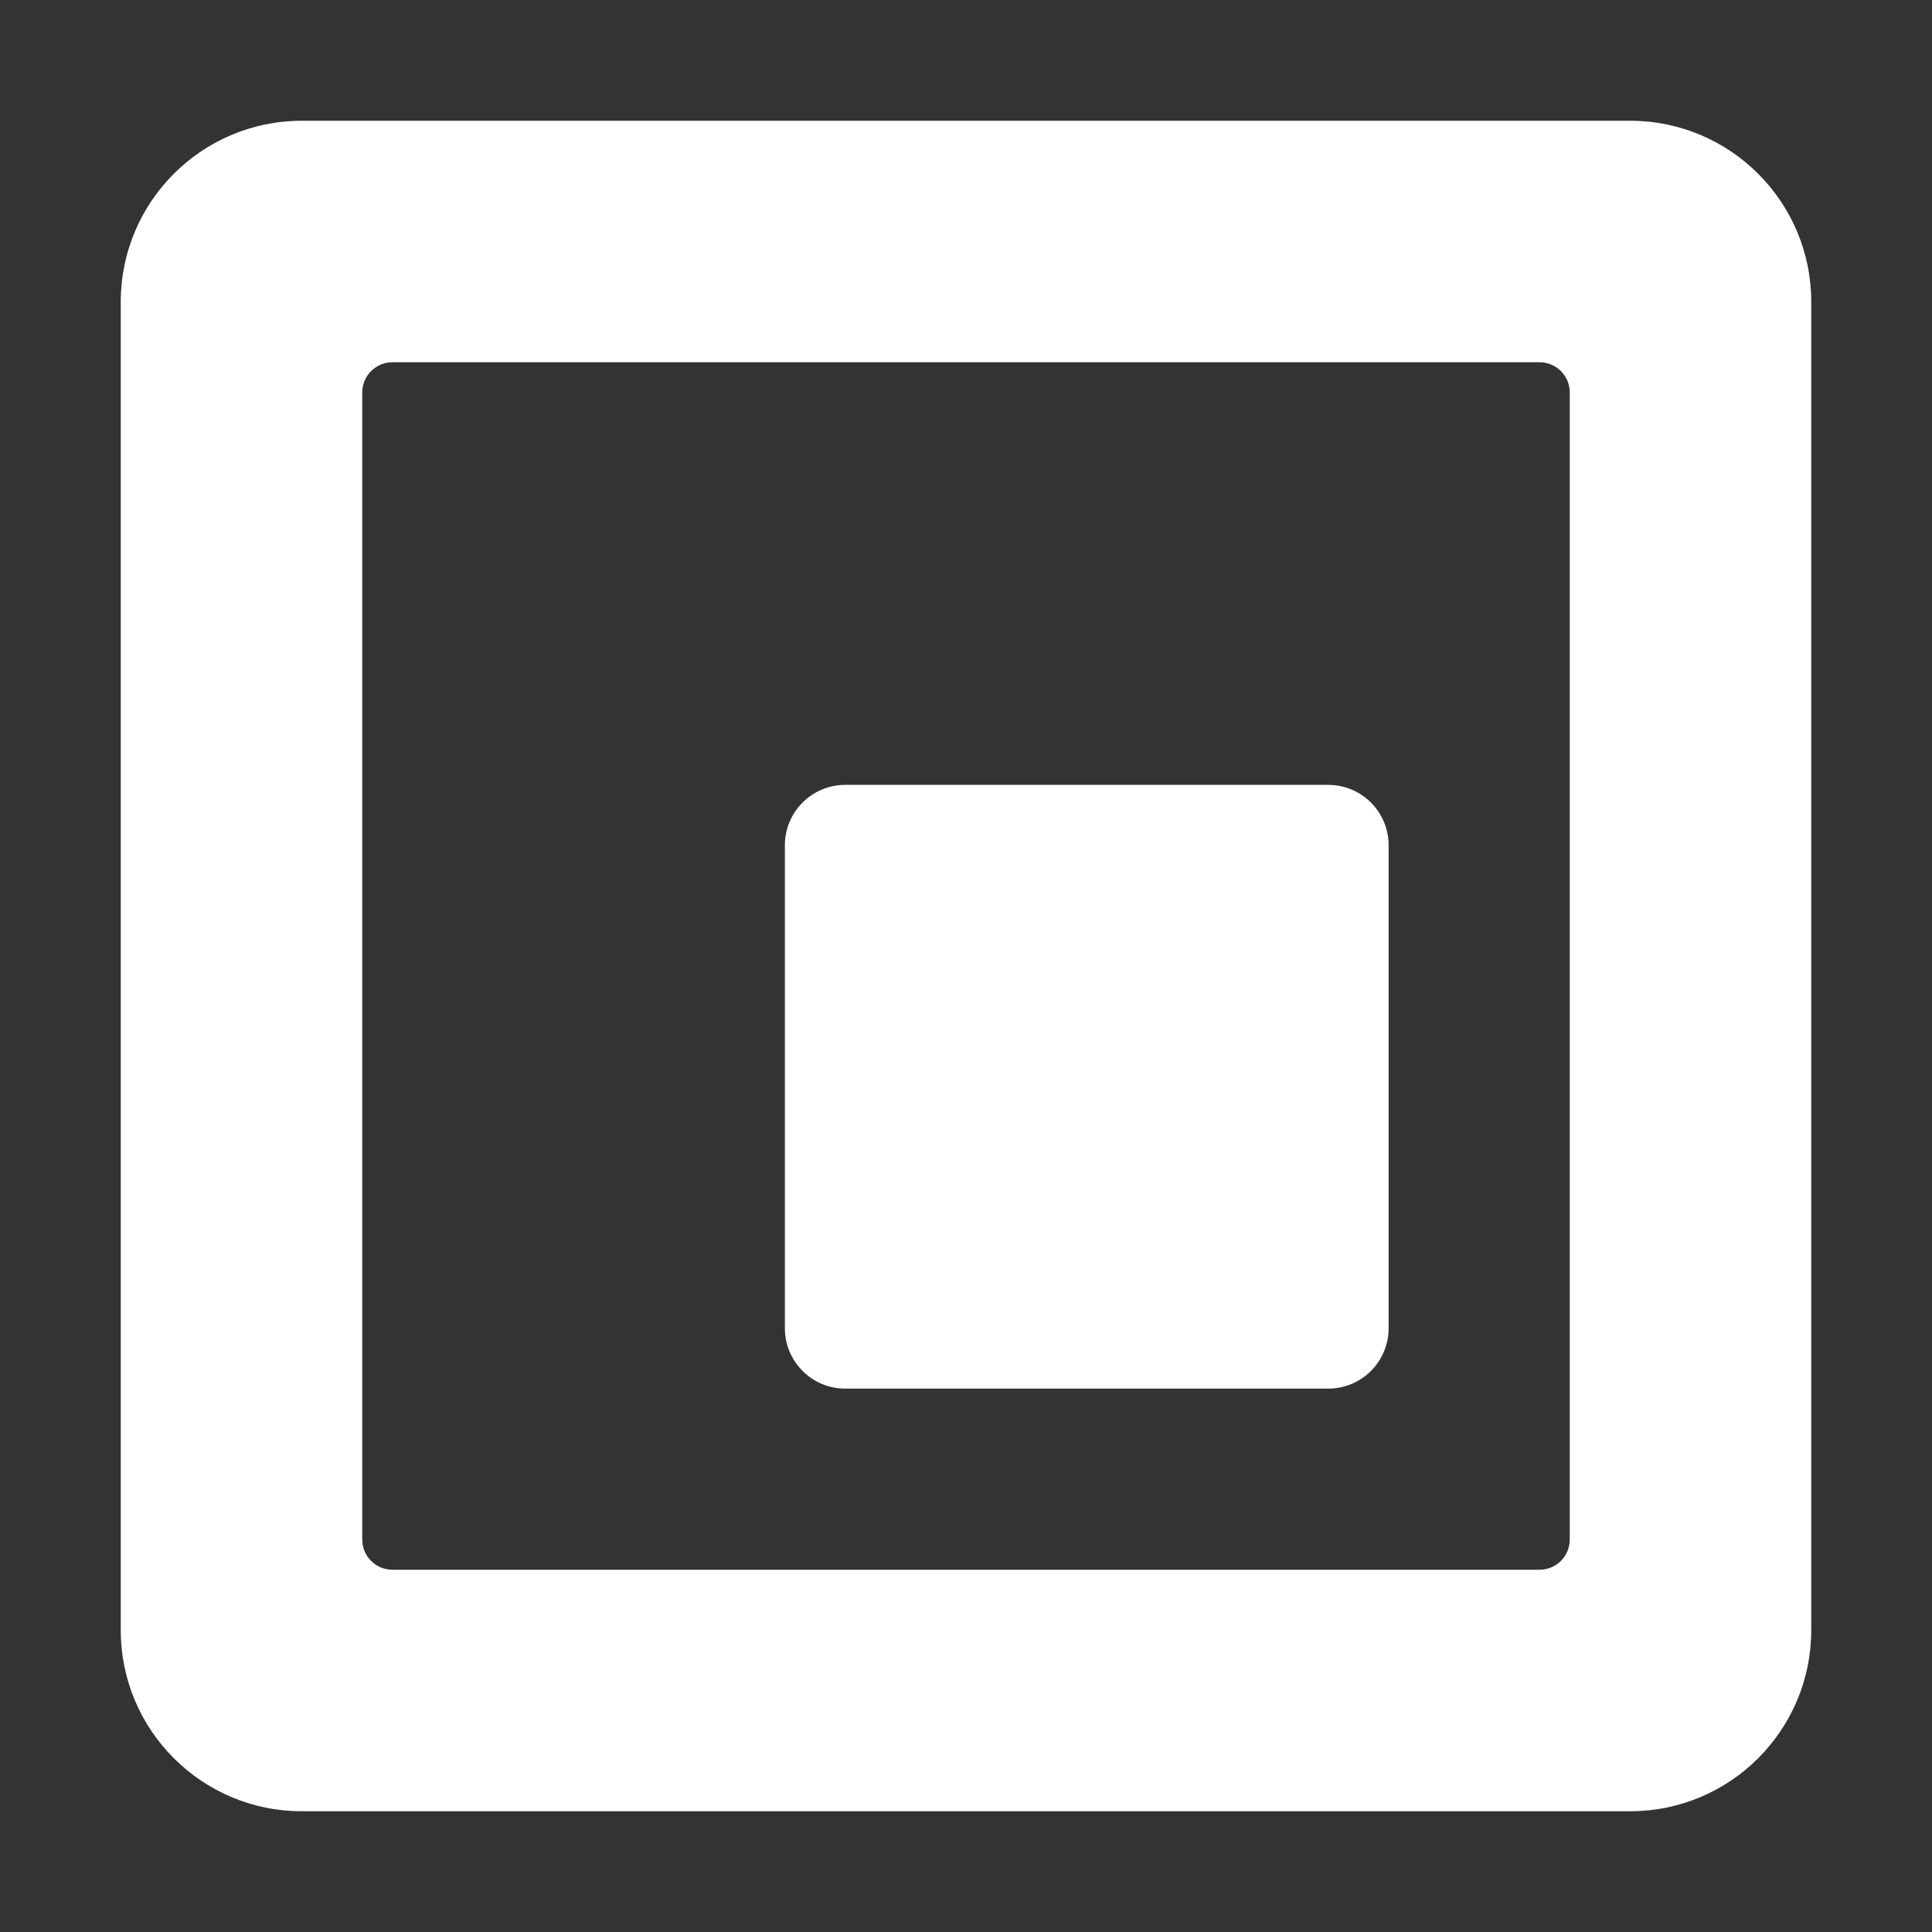 <?xml version="1.0"?>
<!DOCTYPE svg PUBLIC "-//W3C//DTD SVG 1.0//EN" "http://www.w3.org/TR/2001/REC-SVG-20010904/DTD/svg10.dtd">
<svg xmlns="http://www.w3.org/2000/svg" width="256px" height="256px">
<rect width="100%" height="100%" fill="#333333" stroke="none"/>
<path d="M 240 40L 240 216C 240 229.255 229.255 240 216 240L 40 240C 26.745 240 16 229.255 16 216L 16 40C 16 26.745 26.745 16 40 16L 216 16C 229.255 16 240 26.745 240 40 z M 204 48C 206.209 48 208 49.791 208 52L 208 204C 208 206.209 206.209 208 204 208L 52 208C 49.791 208 48 206.209 48 204L 48 52C 48 49.791 49.791 48 52 48C 52 48 204 48 204 48 z M 184 112L 184 176C 184 180.418 180.418 184 176 184L 112 184C 107.582 184 104 180.418 104 176L 104 112C 104 107.582 107.582 104 112 104L 176 104C 180.418 104 184 107.582 184 112 z" fill="#fff" fill-rule="evenodd" />
</svg>
